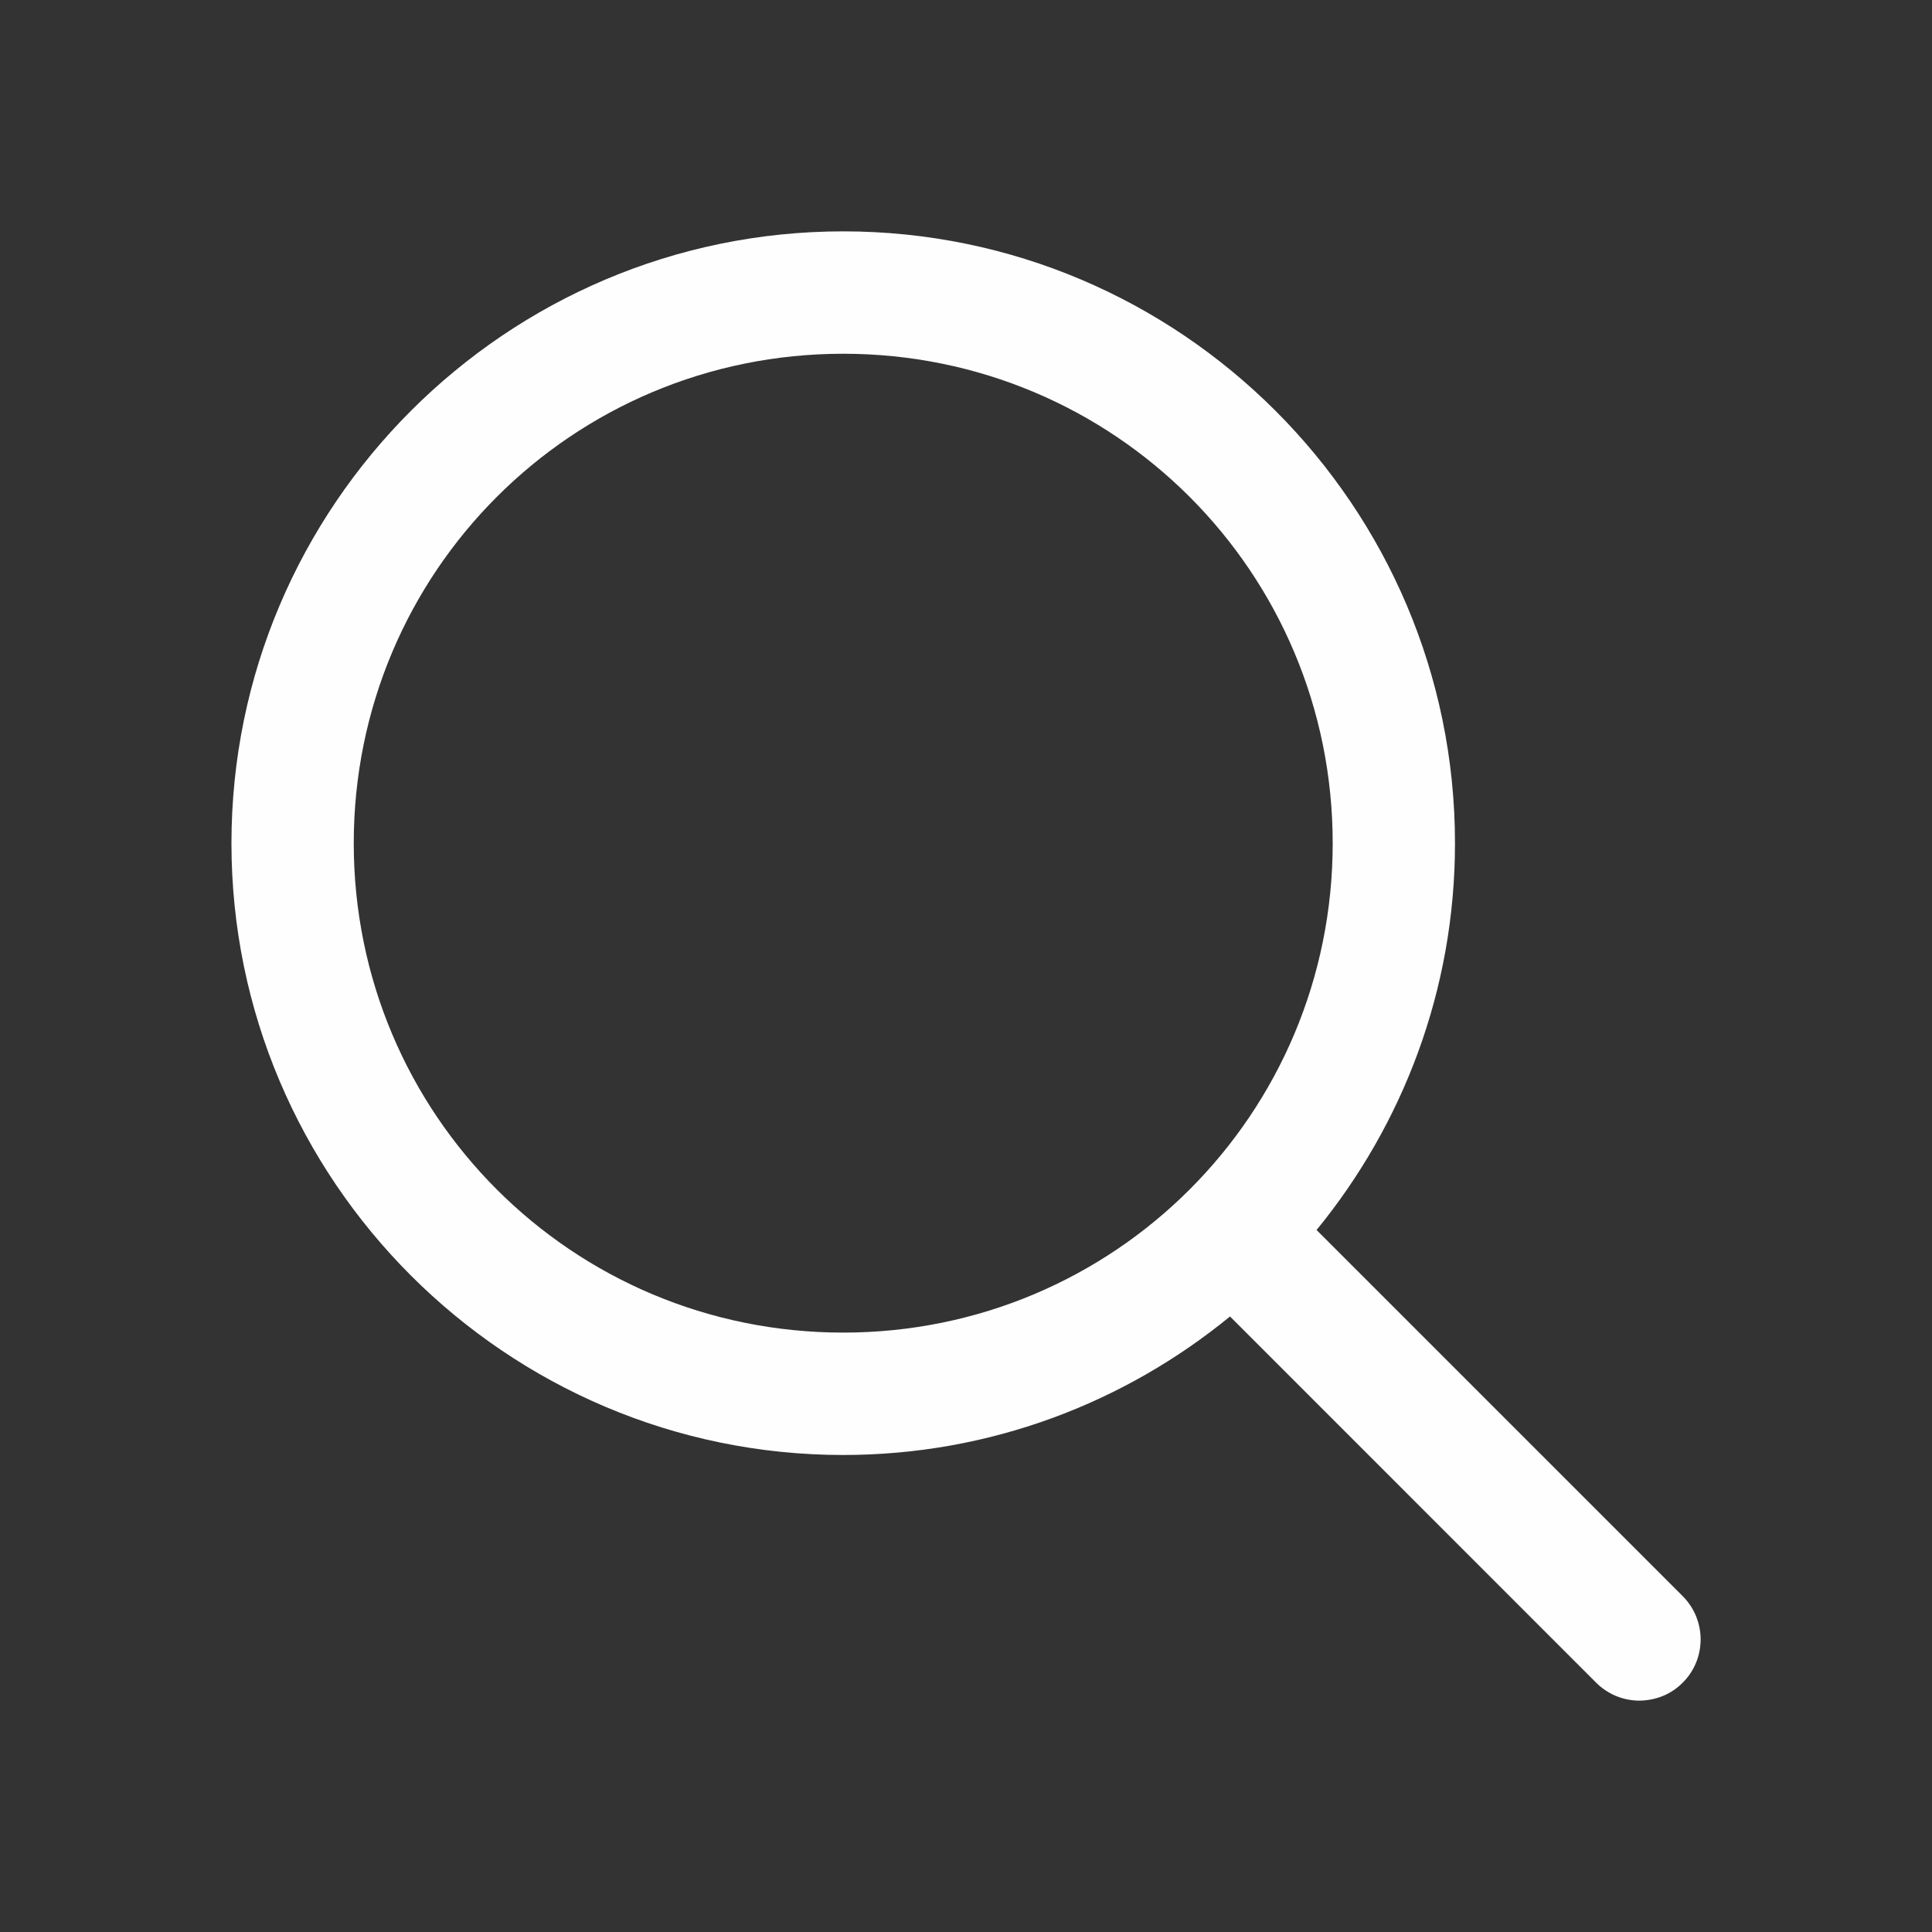 <?xml version="1.0" encoding="UTF-8"?> <svg xmlns="http://www.w3.org/2000/svg" width="20" height="20" viewBox="0 0 20 20" fill="none"><rect x="0" y="0" width="20" height="20" fill="#333333" stroke="none"/><path d="M8.729 2.395C5.239 2.395 2.396 5.238 2.396 8.729C2.396 12.219 5.239 15.062 8.729 15.062C10.247 15.062 11.64 14.523 12.733 13.628L16.514 17.41C16.573 17.471 16.643 17.519 16.72 17.553C16.797 17.586 16.881 17.604 16.965 17.605C17.049 17.605 17.133 17.589 17.211 17.558C17.289 17.526 17.36 17.479 17.419 17.419C17.479 17.36 17.526 17.289 17.558 17.211C17.59 17.133 17.605 17.049 17.605 16.965C17.604 16.881 17.586 16.797 17.553 16.72C17.519 16.642 17.471 16.573 17.41 16.514L13.629 12.733C14.523 11.64 15.062 10.246 15.062 8.729C15.062 5.238 12.219 2.395 8.729 2.395ZM8.729 3.662C11.535 3.662 13.796 5.923 13.796 8.729C13.796 11.534 11.535 13.795 8.729 13.795C5.923 13.795 3.662 11.534 3.662 8.729C3.662 5.923 5.923 3.662 8.729 3.662Z" fill="#FEFEFE"></path></svg> 